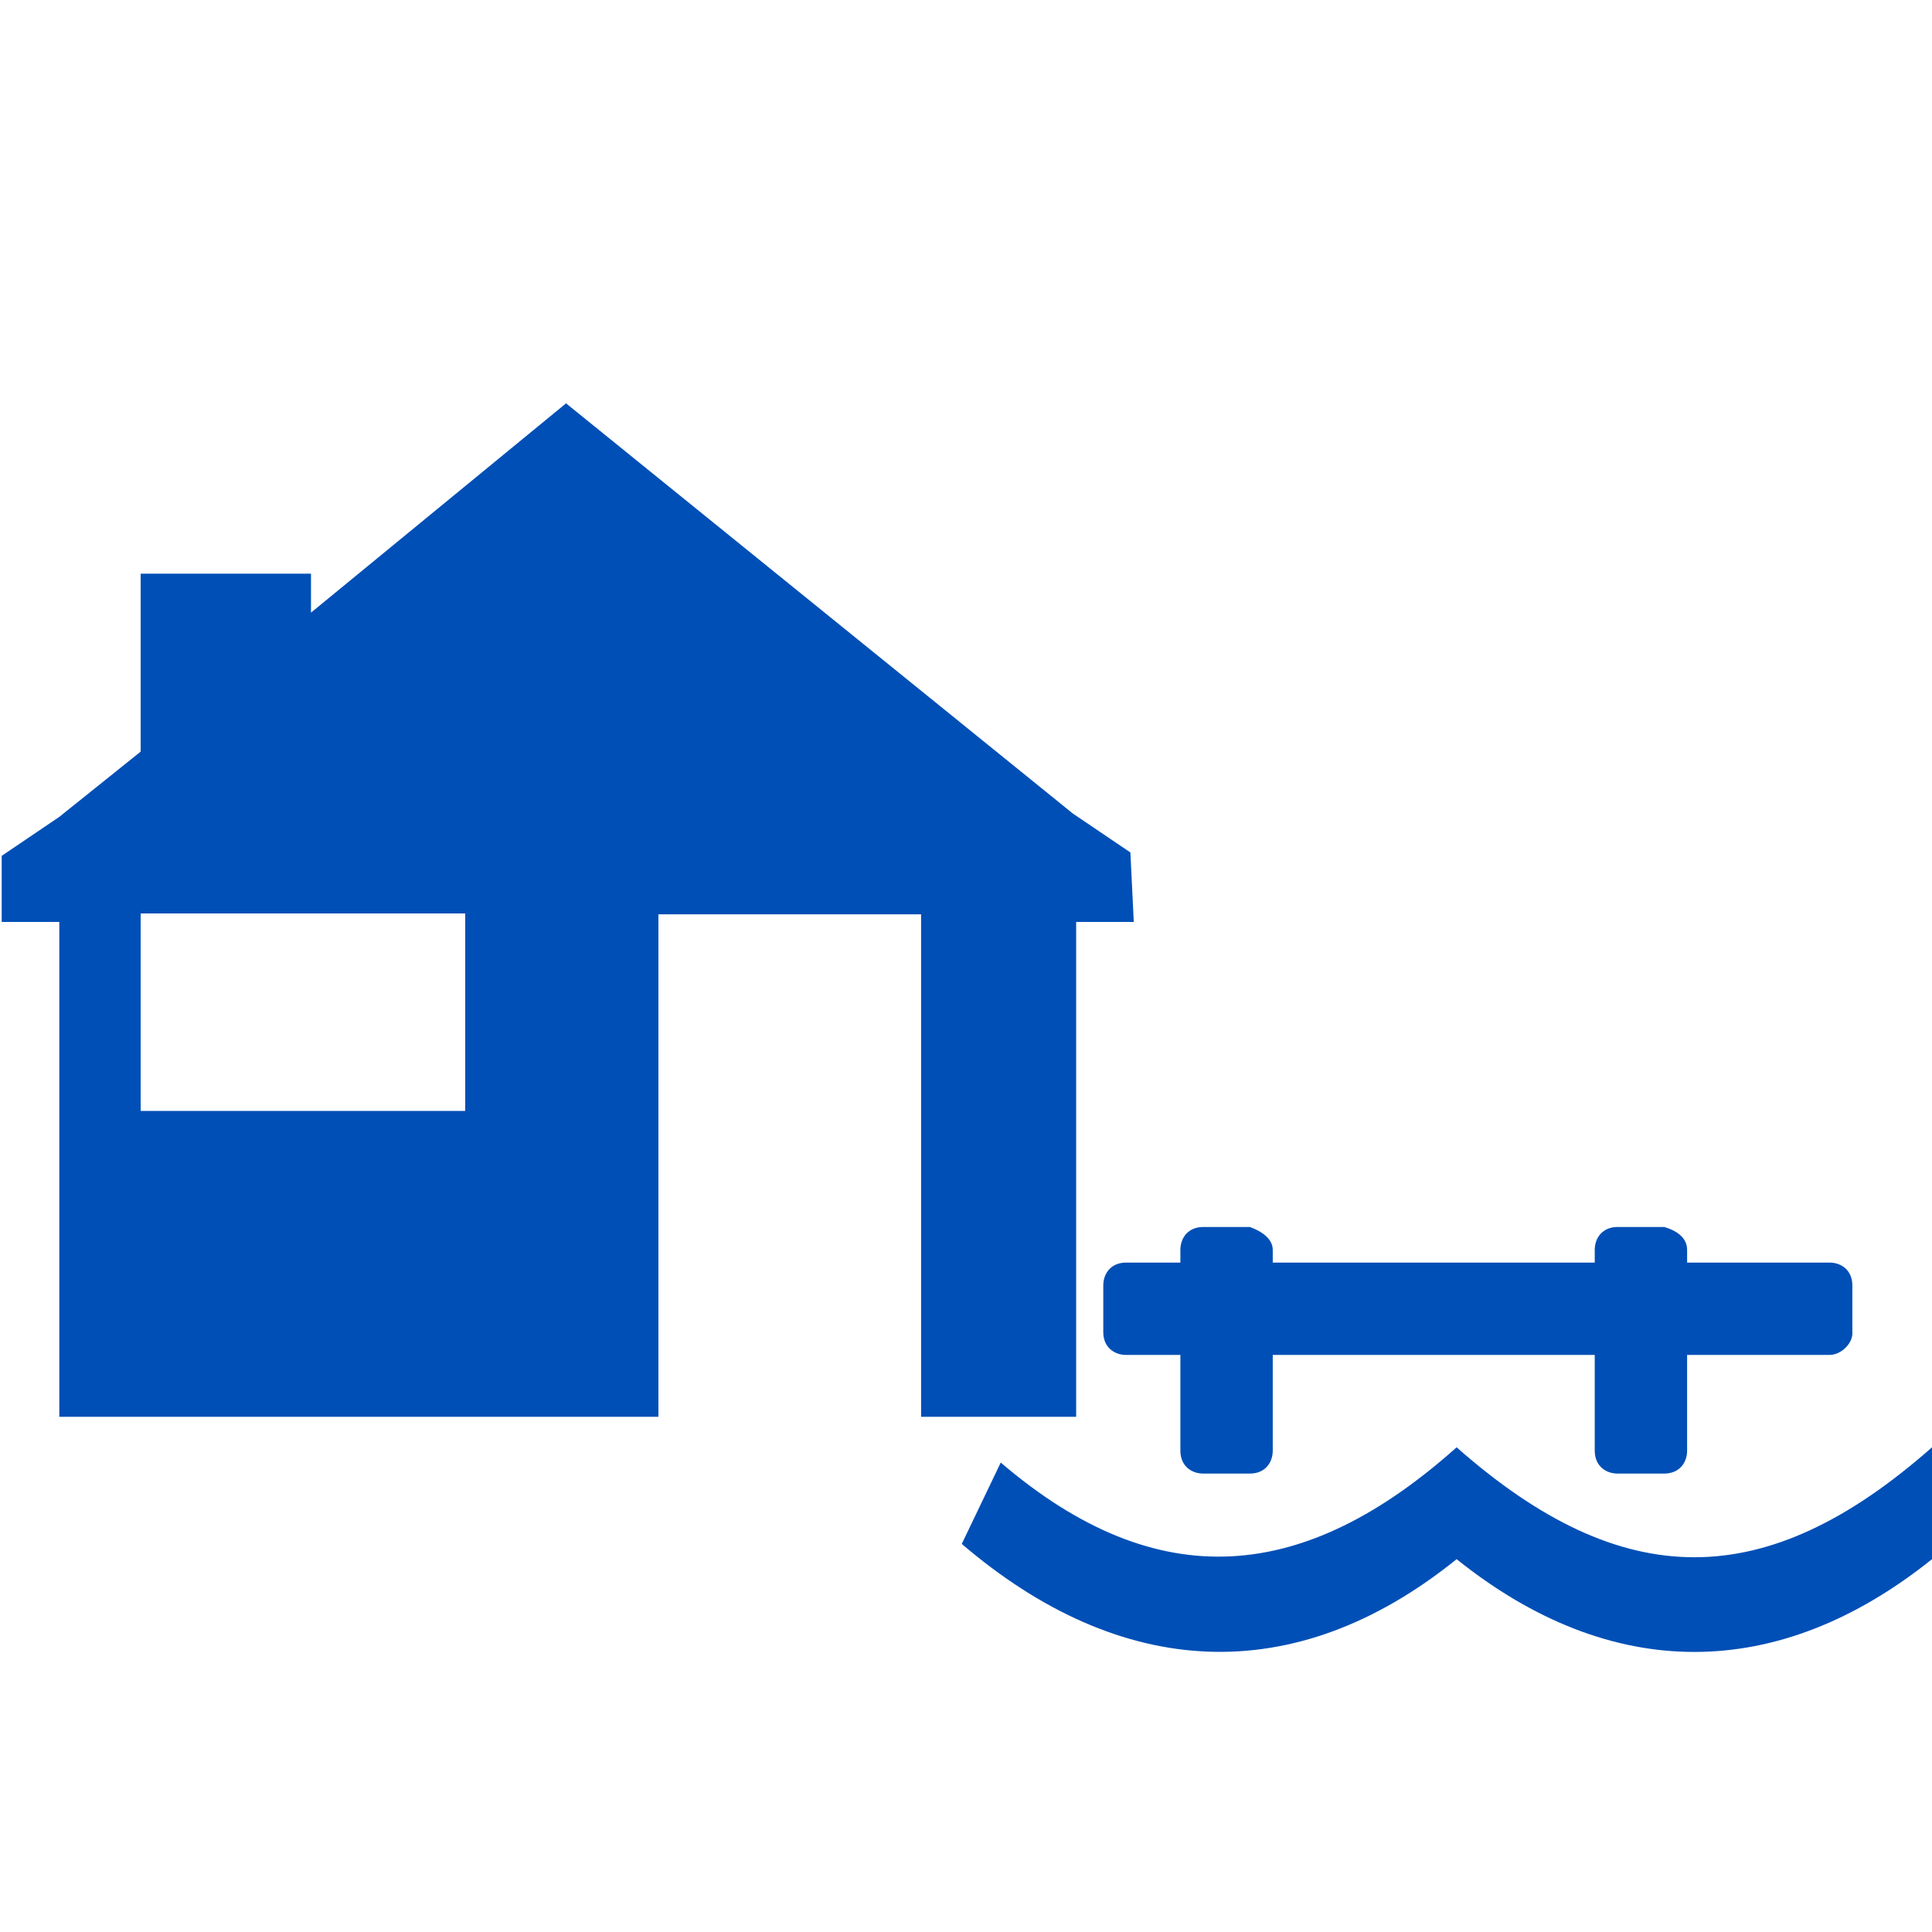 <?xml version="1.0" encoding="utf-8"?>
<!-- Generator: Adobe Illustrator 24.0.3, SVG Export Plug-In . SVG Version: 6.00 Build 0)  -->
<svg version="1.1" id="Layer_1" xmlns="http://www.w3.org/2000/svg" xmlns:xlink="http://www.w3.org/1999/xlink" x="0px" y="0px"
	 viewBox="0 0 228 228" style="enable-background:new 0 0 228 228;" xml:space="preserve">
<style type="text/css">
	.st0{fill:#004FB6;}
</style>
<g>
	<g>
		<path class="st0" d="M133.4,100.6l-6.8-4.6L66.8,47.6l0,0l0,0l0,0l0,0L36.7,72.3v-4.6H16.6v21L7,96.4L0.2,101l0,0v7.8H7v58.4h54.3
			l0,0h16.4v-59.3h31v59.3H127v-58.4h6.8L133.4,100.6L133.4,100.6z M54.9,131.1H16.6v-23.3h38.3V131.1z"/>
		<path class="st0" d="M113.5,182.2l4.6-9.6c18.7,16,36,14.1,53.8-1.8c19.6,17.3,36.5,17.3,56.1,0V184c-18.2,14.6-37.9,14.6-56.1,0
			C152.7,199.5,132.2,198.2,113.5,182.2"/>
	</g>
	<path class="st0" d="M215.9,159.9h-83c-1.4,0-2.7-0.9-2.7-2.7v-5.5c0-1.4,0.9-2.7,2.7-2.7h83c1.4,0,2.7,0.9,2.7,2.7v5.5
		C218.7,158.5,217.3,159.9,215.9,159.9z"/>
	<path class="st0" d="M150.2,147.5v23.7c0,1.4-0.9,2.7-2.7,2.7H142c-1.4,0-2.7-0.9-2.7-2.7v-23.7c0-1.4,0.9-2.7,2.7-2.7h5.5
		C148.9,145.3,150.2,146.2,150.2,147.5z"/>
	<path class="st0" d="M199.1,147.5v23.7c0,1.4-0.9,2.7-2.7,2.7h-5.5c-1.4,0-2.7-0.9-2.7-2.7v-23.7c0-1.4,0.9-2.7,2.7-2.7h5.5
		C198.1,145.3,199.1,146.2,199.1,147.5z"/>
</g>
</svg>
